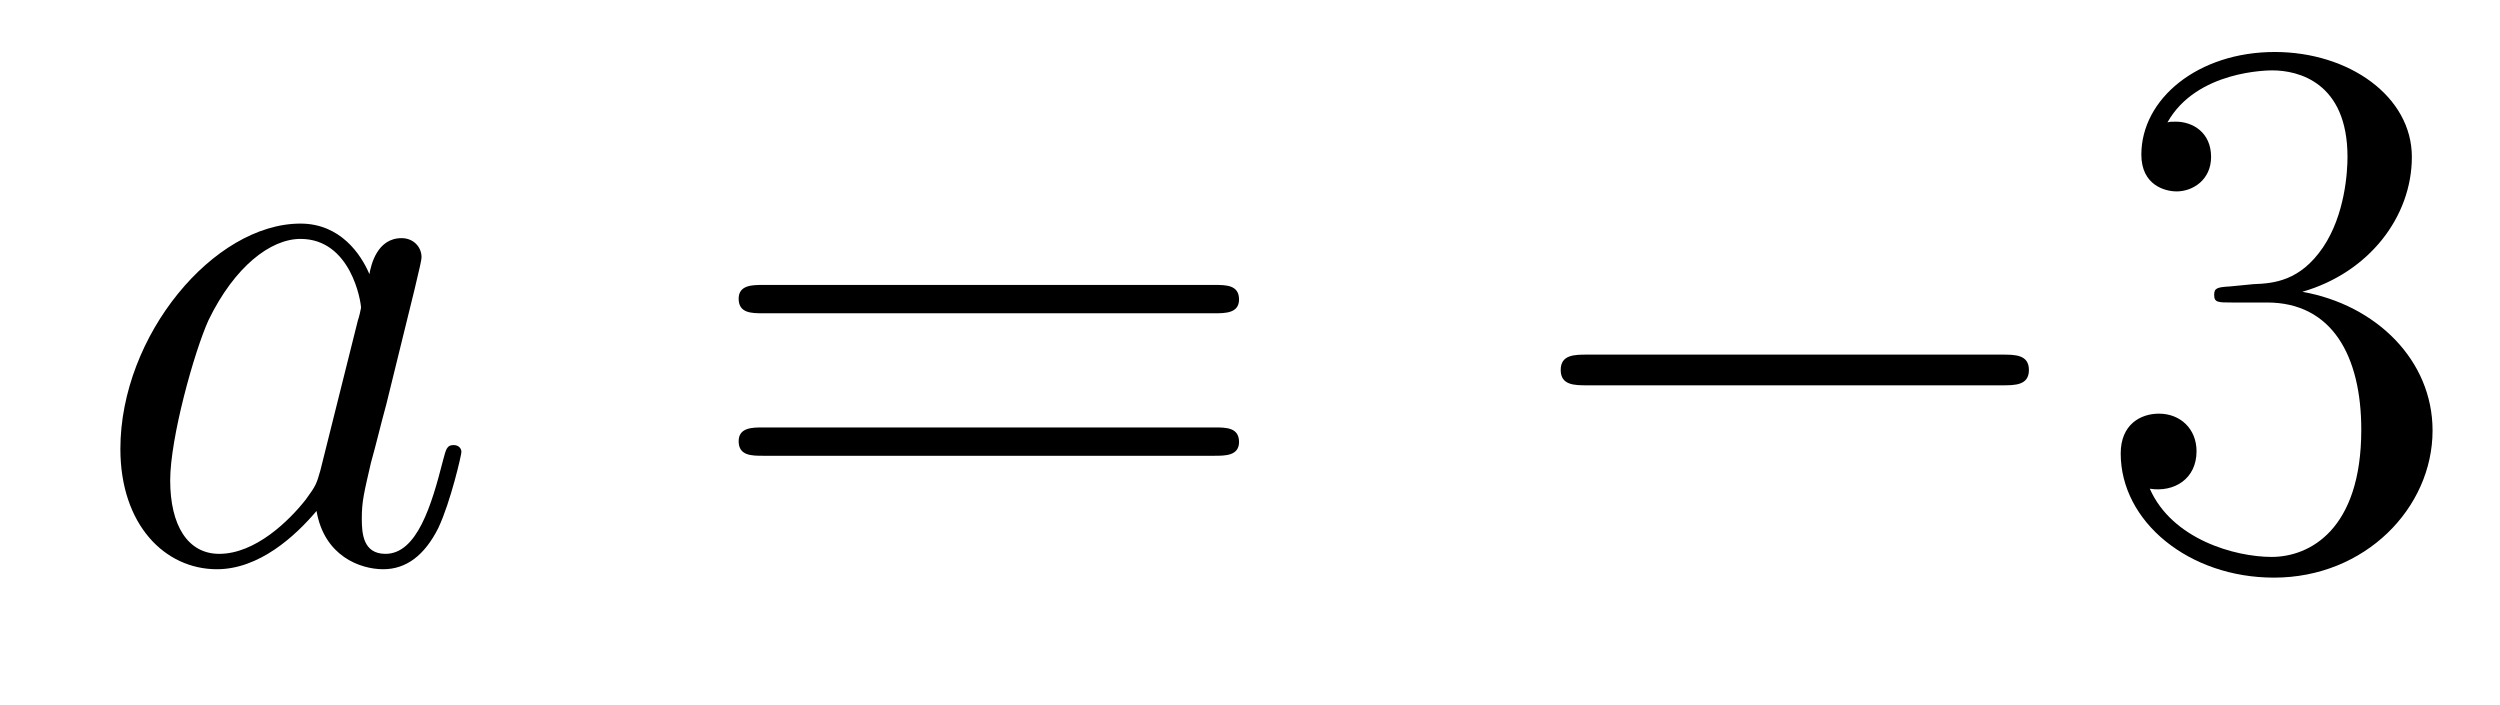 <?xml version='1.0' encoding='UTF-8'?>
<!-- This file was generated by dvisvgm 2.8.1 -->
<svg version='1.1' xmlns='http://www.w3.org/2000/svg' xmlns:xlink='http://www.w3.org/1999/xlink' width='39pt' height='11pt' viewBox='0 -11 39 11'>
<g id='page1'>
<g transform='matrix(1 0 0 -1 -127 652)'>
<path d='M131.998 655.662C131.938 655.459 131.938 655.435 131.771 655.208C131.508 654.873 130.982 654.36 130.42 654.36C129.93 654.36 129.655 654.802 129.655 655.507C129.655 656.165 130.026 657.503 130.253 658.006C130.659 658.842 131.221 659.273 131.688 659.273C132.476 659.273 132.632 658.293 132.632 658.197C132.632 658.185 132.596 658.029 132.584 658.006L131.998 655.662ZM132.763 658.723C132.632 659.033 132.309 659.512 131.688 659.512C130.337 659.512 128.878 657.767 128.878 655.997C128.878 654.814 129.572 654.12 130.384 654.12C131.042 654.12 131.604 654.634 131.938 655.029C132.058 654.324 132.62 654.12 132.978 654.12C133.337 654.12 133.624 654.336 133.839 654.766C134.03 655.173 134.198 655.902 134.198 655.949C134.198 656.009 134.15 656.057 134.078 656.057C133.971 656.057 133.959 655.997 133.911 655.818C133.732 655.113 133.504 654.36 133.014 654.36C132.668 654.36 132.644 654.67 132.644 654.909C132.644 655.184 132.68 655.316 132.787 655.782C132.871 656.081 132.931 656.344 133.026 656.691C133.468 658.484 133.576 658.914 133.576 658.986C133.576 659.153 133.445 659.285 133.265 659.285C132.883 659.285 132.787 658.866 132.763 658.723Z'/>
<path d='M145.946 658.113C146.113 658.113 146.329 658.113 146.329 658.328C146.329 658.555 146.126 658.555 145.946 658.555H138.905C138.738 658.555 138.523 658.555 138.523 658.34C138.523 658.113 138.726 658.113 138.905 658.113H145.946ZM145.946 655.89C146.113 655.89 146.329 655.89 146.329 656.105C146.329 656.332 146.126 656.332 145.946 656.332H138.905C138.738 656.332 138.523 656.332 138.523 656.117C138.523 655.89 138.726 655.89 138.905 655.89H145.946Z'/>
<path d='M158.232 656.989C158.435 656.989 158.651 656.989 158.651 657.228C158.651 657.468 158.435 657.468 158.232 657.468H151.765C151.562 657.468 151.347 657.468 151.347 657.228C151.347 656.989 151.562 656.989 151.765 656.989H158.232Z'/>
<path d='M161.792 658.532C161.589 658.52 161.541 658.507 161.541 658.4C161.541 658.281 161.601 658.281 161.816 658.281H162.366C163.382 658.281 163.836 657.444 163.836 656.296C163.836 654.73 163.024 654.312 162.438 654.312C161.864 654.312 160.884 654.587 160.537 655.376C160.92 655.316 161.266 655.531 161.266 655.961C161.266 656.308 161.015 656.547 160.68 656.547C160.394 656.547 160.083 656.38 160.083 655.926C160.083 654.862 161.147 653.989 162.474 653.989C163.896 653.989 164.948 655.077 164.948 656.284C164.948 657.384 164.064 658.245 162.916 658.448C163.956 658.747 164.625 659.619 164.625 660.552C164.625 661.496 163.645 662.189 162.486 662.189C161.29 662.189 160.405 661.46 160.405 660.588C160.405 660.109 160.776 660.014 160.956 660.014C161.206 660.014 161.493 660.193 161.493 660.552C161.493 660.934 161.206 661.102 160.944 661.102C160.872 661.102 160.848 661.102 160.812 661.09C161.266 661.902 162.39 661.902 162.45 661.902C162.844 661.902 163.621 661.723 163.621 660.552C163.621 660.325 163.585 659.655 163.239 659.141C162.88 658.615 162.474 658.579 162.151 658.567L161.792 658.532Z'/>
</g>
</g>
</svg>